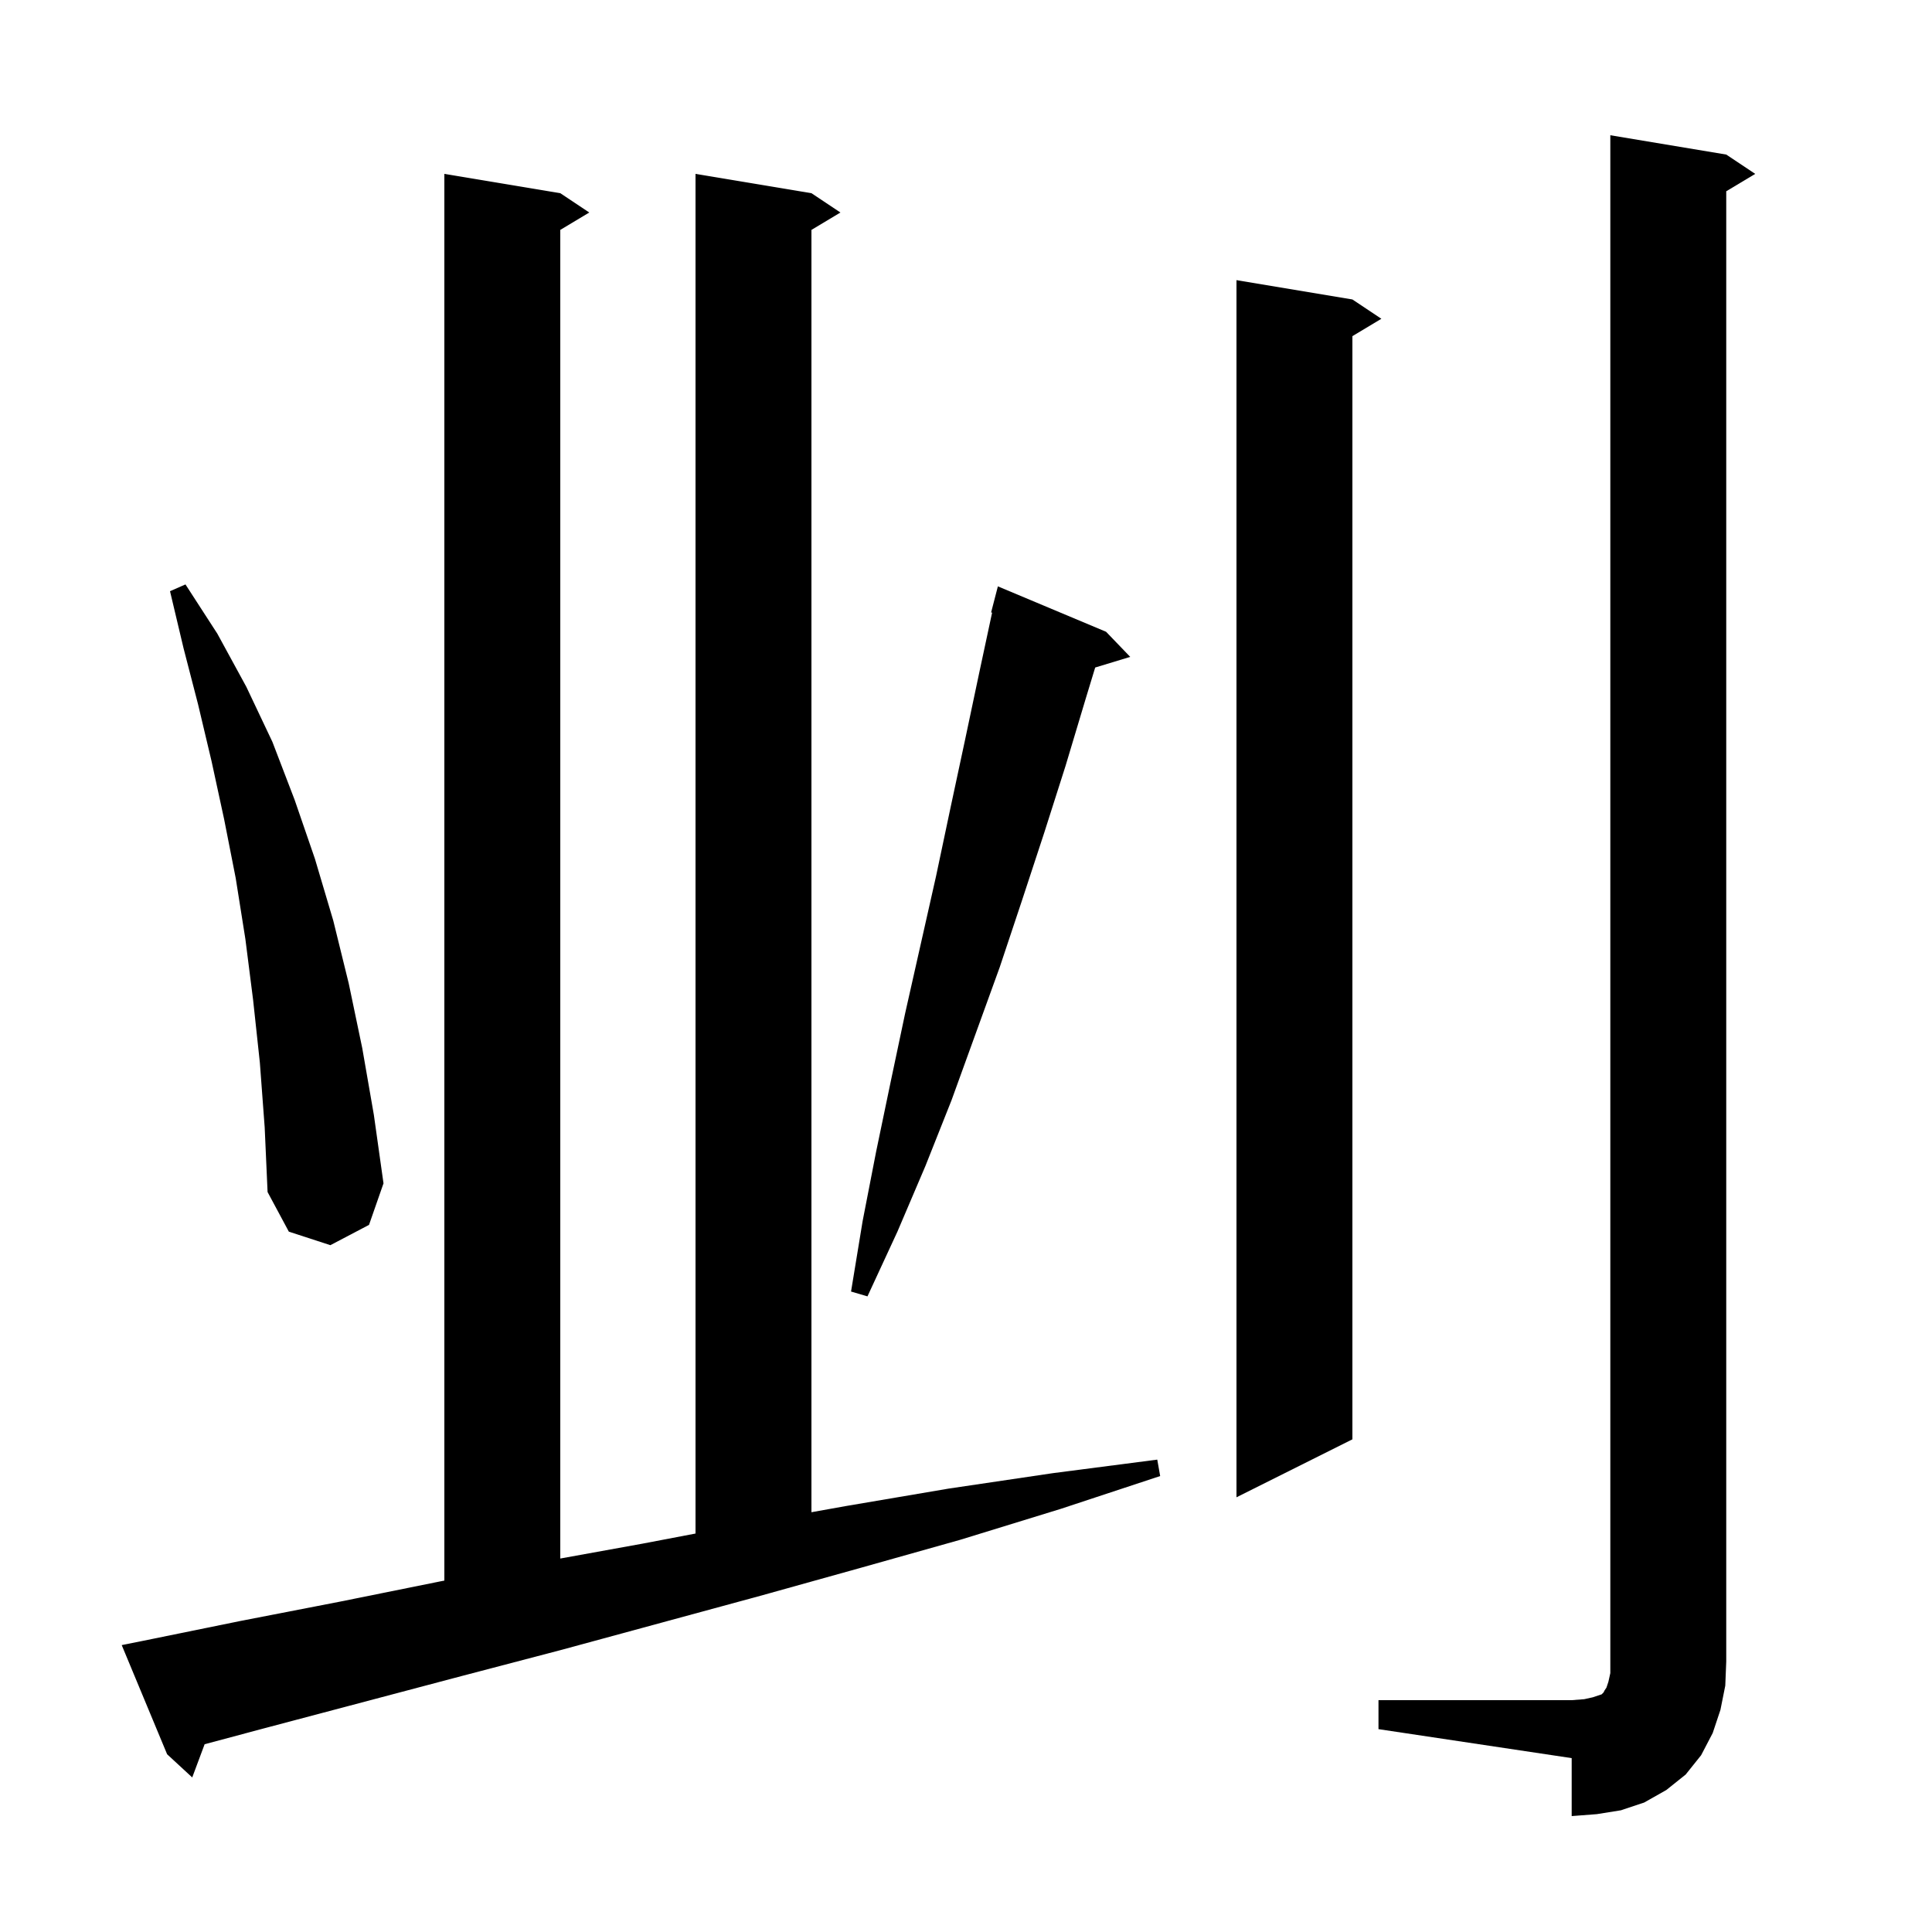 <svg xmlns="http://www.w3.org/2000/svg" xmlns:xlink="http://www.w3.org/1999/xlink" version="1.1" baseProfile="full" viewBox="0 0 200 200" width="200" height="200"><g fill="currentColor"><path d="M 142.7 176.0 L 162.7 176.0 L 164.0 175.9 L 164.9 175.7 L 165.8 175.4 L 166.0 175.2 L 166.1 175.0 L 166.3 174.7 L 166.5 174.1 L 166.7 173.2 L 166.7 14.0 L 178.7 16.0 L 181.7 18.0 L 178.7 19.8 L 178.7 172.0 L 178.6 174.5 L 178.1 177.0 L 177.3 179.4 L 176.1 181.7 L 174.5 183.7 L 172.5 185.3 L 170.2 186.6 L 167.8 187.4 L 165.3 187.8 L 162.7 188.0 L 162.7 182.0 L 142.7 179.0 Z M 14.6 169.9 L 24.9 167.8 L 35.2 165.8 L 45.6 163.7 L 46.0 163.623 L 46.0 18.0 L 58.0 20.0 L 61.0 22.0 L 58.0 23.8 L 58.0 161.338 L 66.5 159.8 L 72.0 158.752 L 72.0 18.0 L 84.0 20.0 L 87.0 22.0 L 84.0 23.8 L 84.0 156.545 L 87.6 155.9 L 98.2 154.1 L 109.0 152.5 L 119.8 151.1 L 120.1 152.8 L 109.8 156.2 L 99.4 159.4 L 89.1 162.3 L 78.7 165.2 L 58.1 170.8 L 47.8 173.5 L 27.4 178.9 L 21.183 180.562 L 19.9 184.0 L 17.3 181.6 L 12.6 170.3 Z M 140.0 31.0 L 143.0 33.0 L 140.0 34.8 L 140.0 149.0 L 128.0 155.0 L 128.0 29.0 Z M 114.5 65.4 L 117.0 68.0 L 113.374 69.101 L 112.4 72.3 L 110.3 79.3 L 108.1 86.2 L 105.8 93.2 L 103.5 100.1 L 98.5 113.9 L 95.8 120.7 L 92.9 127.5 L 89.8 134.2 L 88.1 133.7 L 89.3 126.4 L 90.7 119.2 L 92.2 112.0 L 93.7 104.9 L 96.9 90.7 L 98.4 83.6 L 99.9 76.6 L 101.4 69.5 L 102.703 63.417 L 102.6 63.4 L 103.3 60.7 Z M 26.9 110.0 L 26.2 103.5 L 25.4 97.2 L 24.4 90.9 L 23.2 84.8 L 21.9 78.8 L 20.5 72.9 L 19.0 67.1 L 17.6 61.2 L 19.2 60.5 L 22.5 65.6 L 25.5 71.1 L 28.2 76.8 L 30.5 82.8 L 32.6 88.9 L 34.5 95.3 L 36.1 101.8 L 37.5 108.5 L 38.7 115.4 L 39.7 122.5 L 38.2 126.8 L 34.2 128.9 L 29.9 127.5 L 27.7 123.4 L 27.4 116.7 Z "/></g></svg>